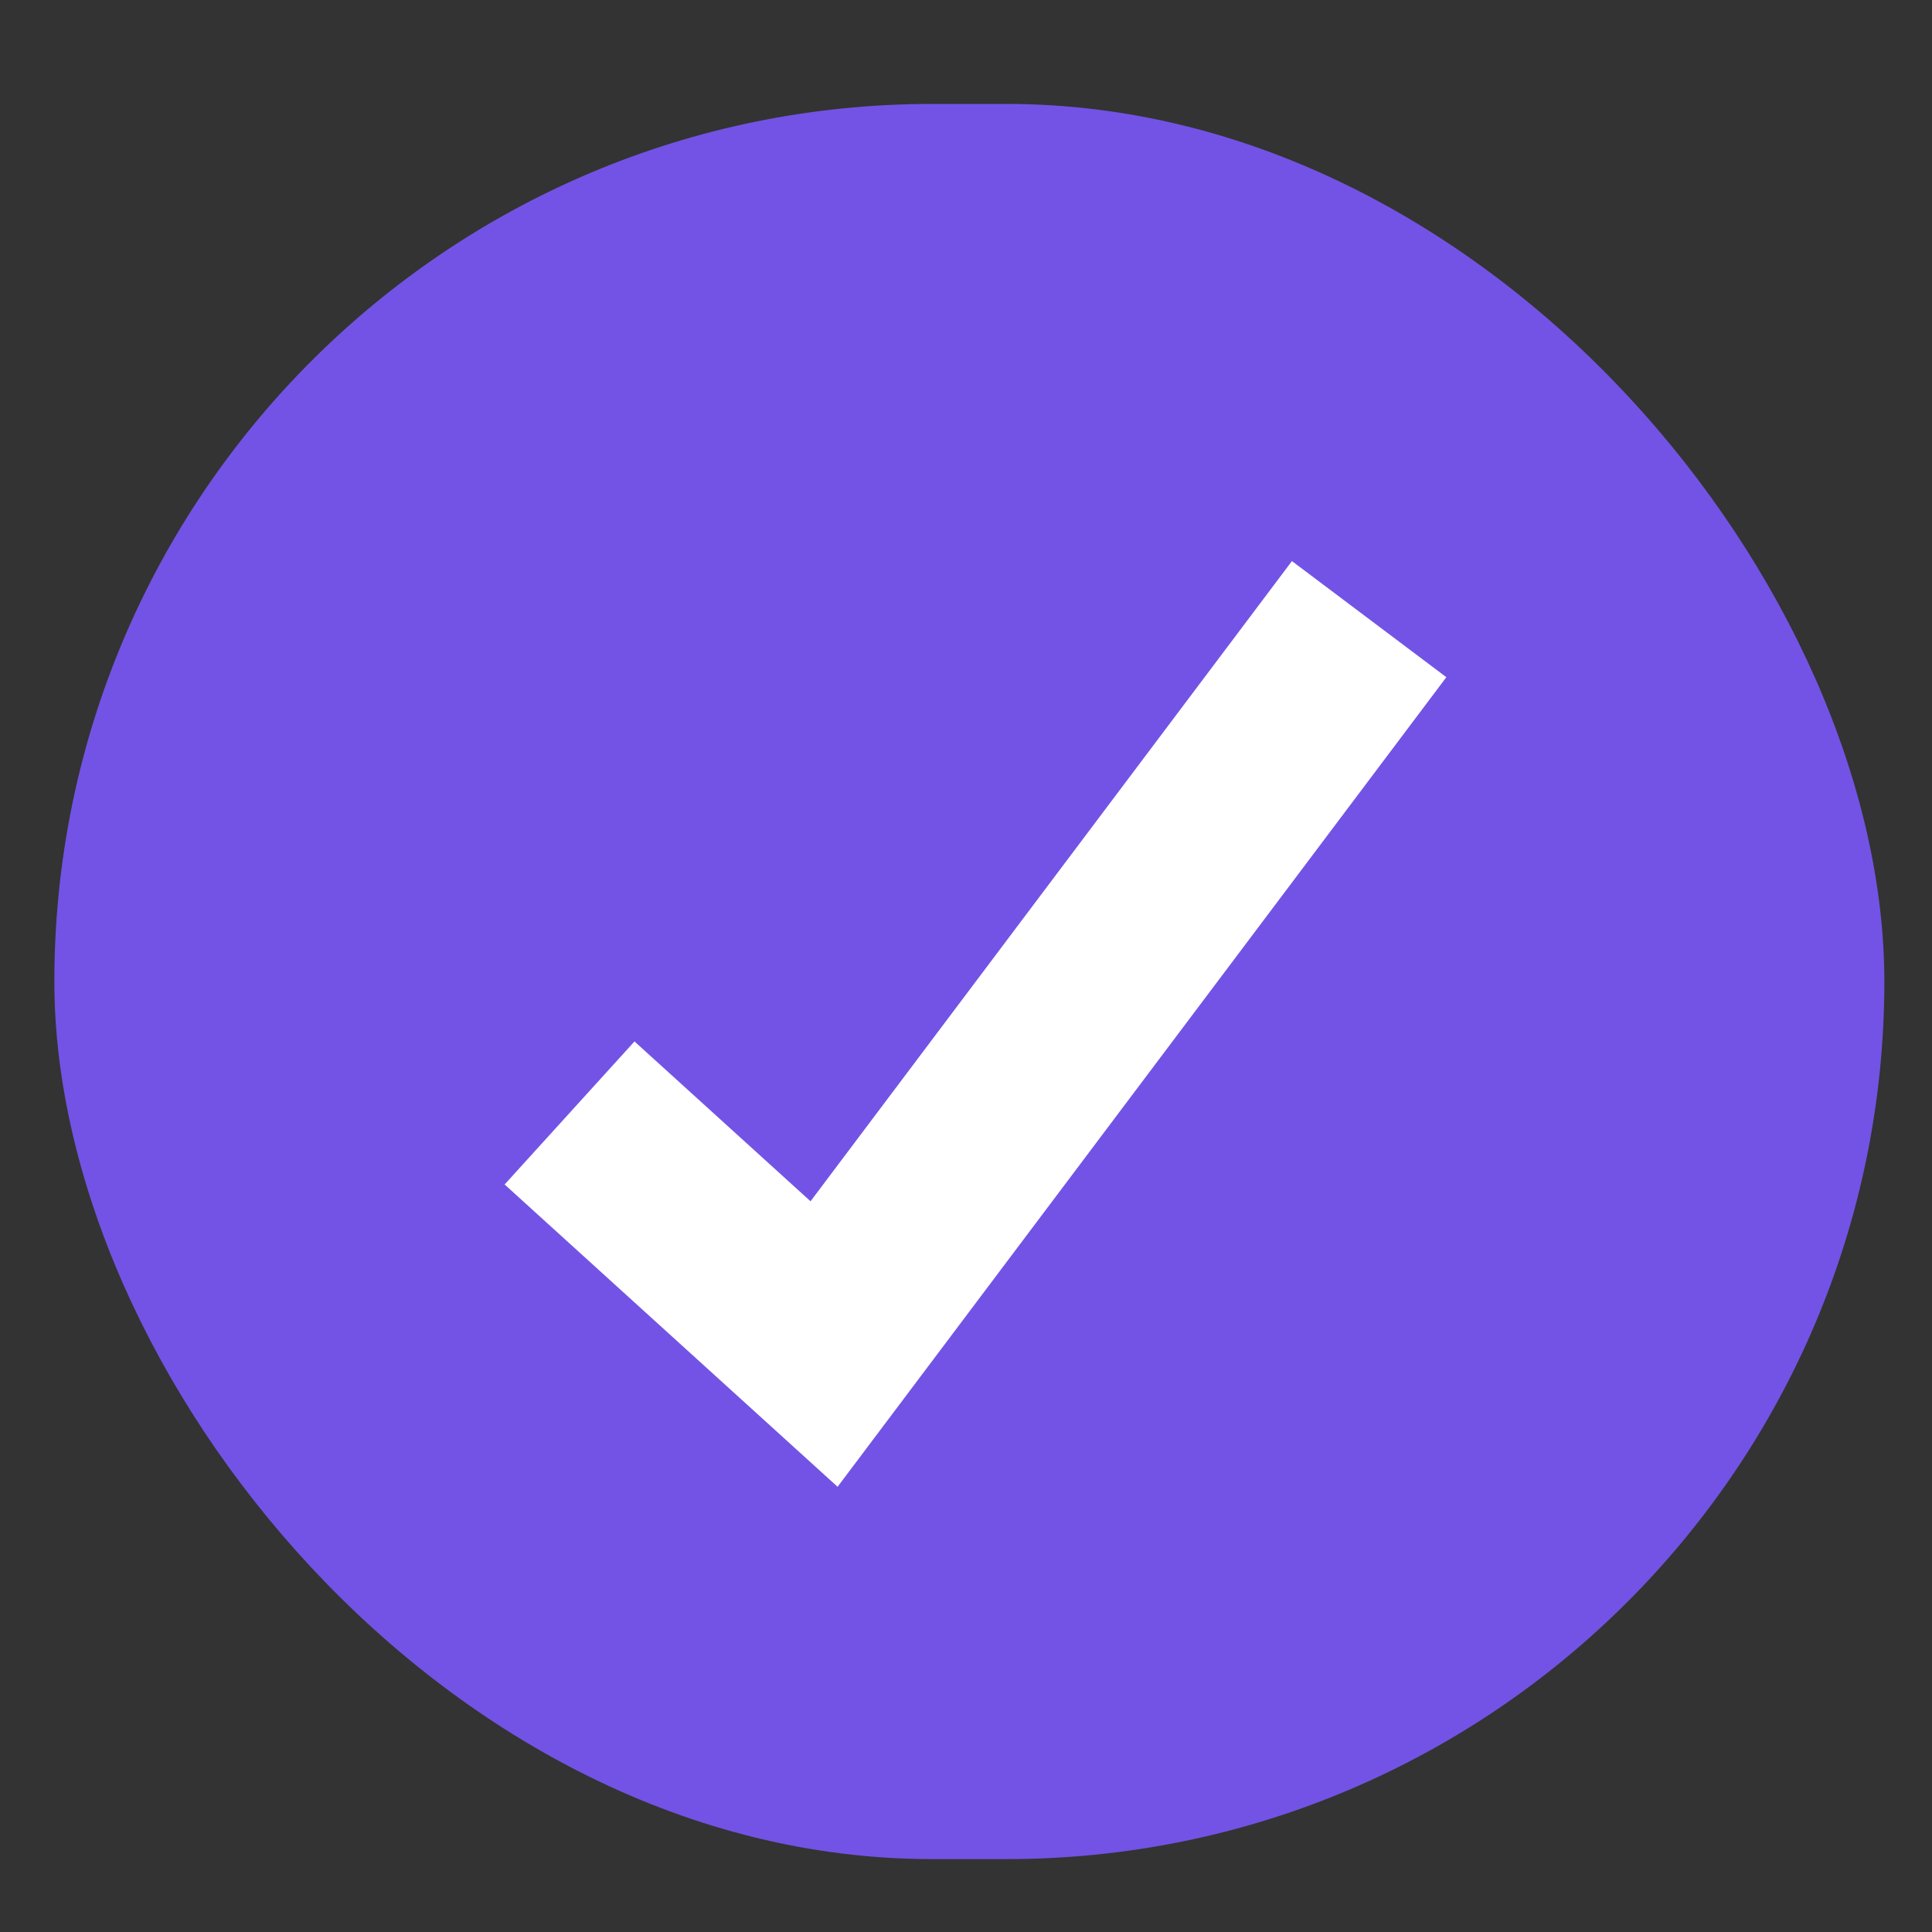 <svg width="15" height="15" viewBox="0 0 15 15" fill="none" xmlns="http://www.w3.org/2000/svg">
<rect x="0" y="0" width="15" height="15" fill="#333333" stroke="none"/>
<rect x="0.422" y="0.807" width="14.208" height="13.627" rx="6.814" fill="#7353E5"/>
<path d="M4.422 8.641L6.398 10.435L10.63 4.807" stroke="white" stroke-width="1.5"/>
</svg>
